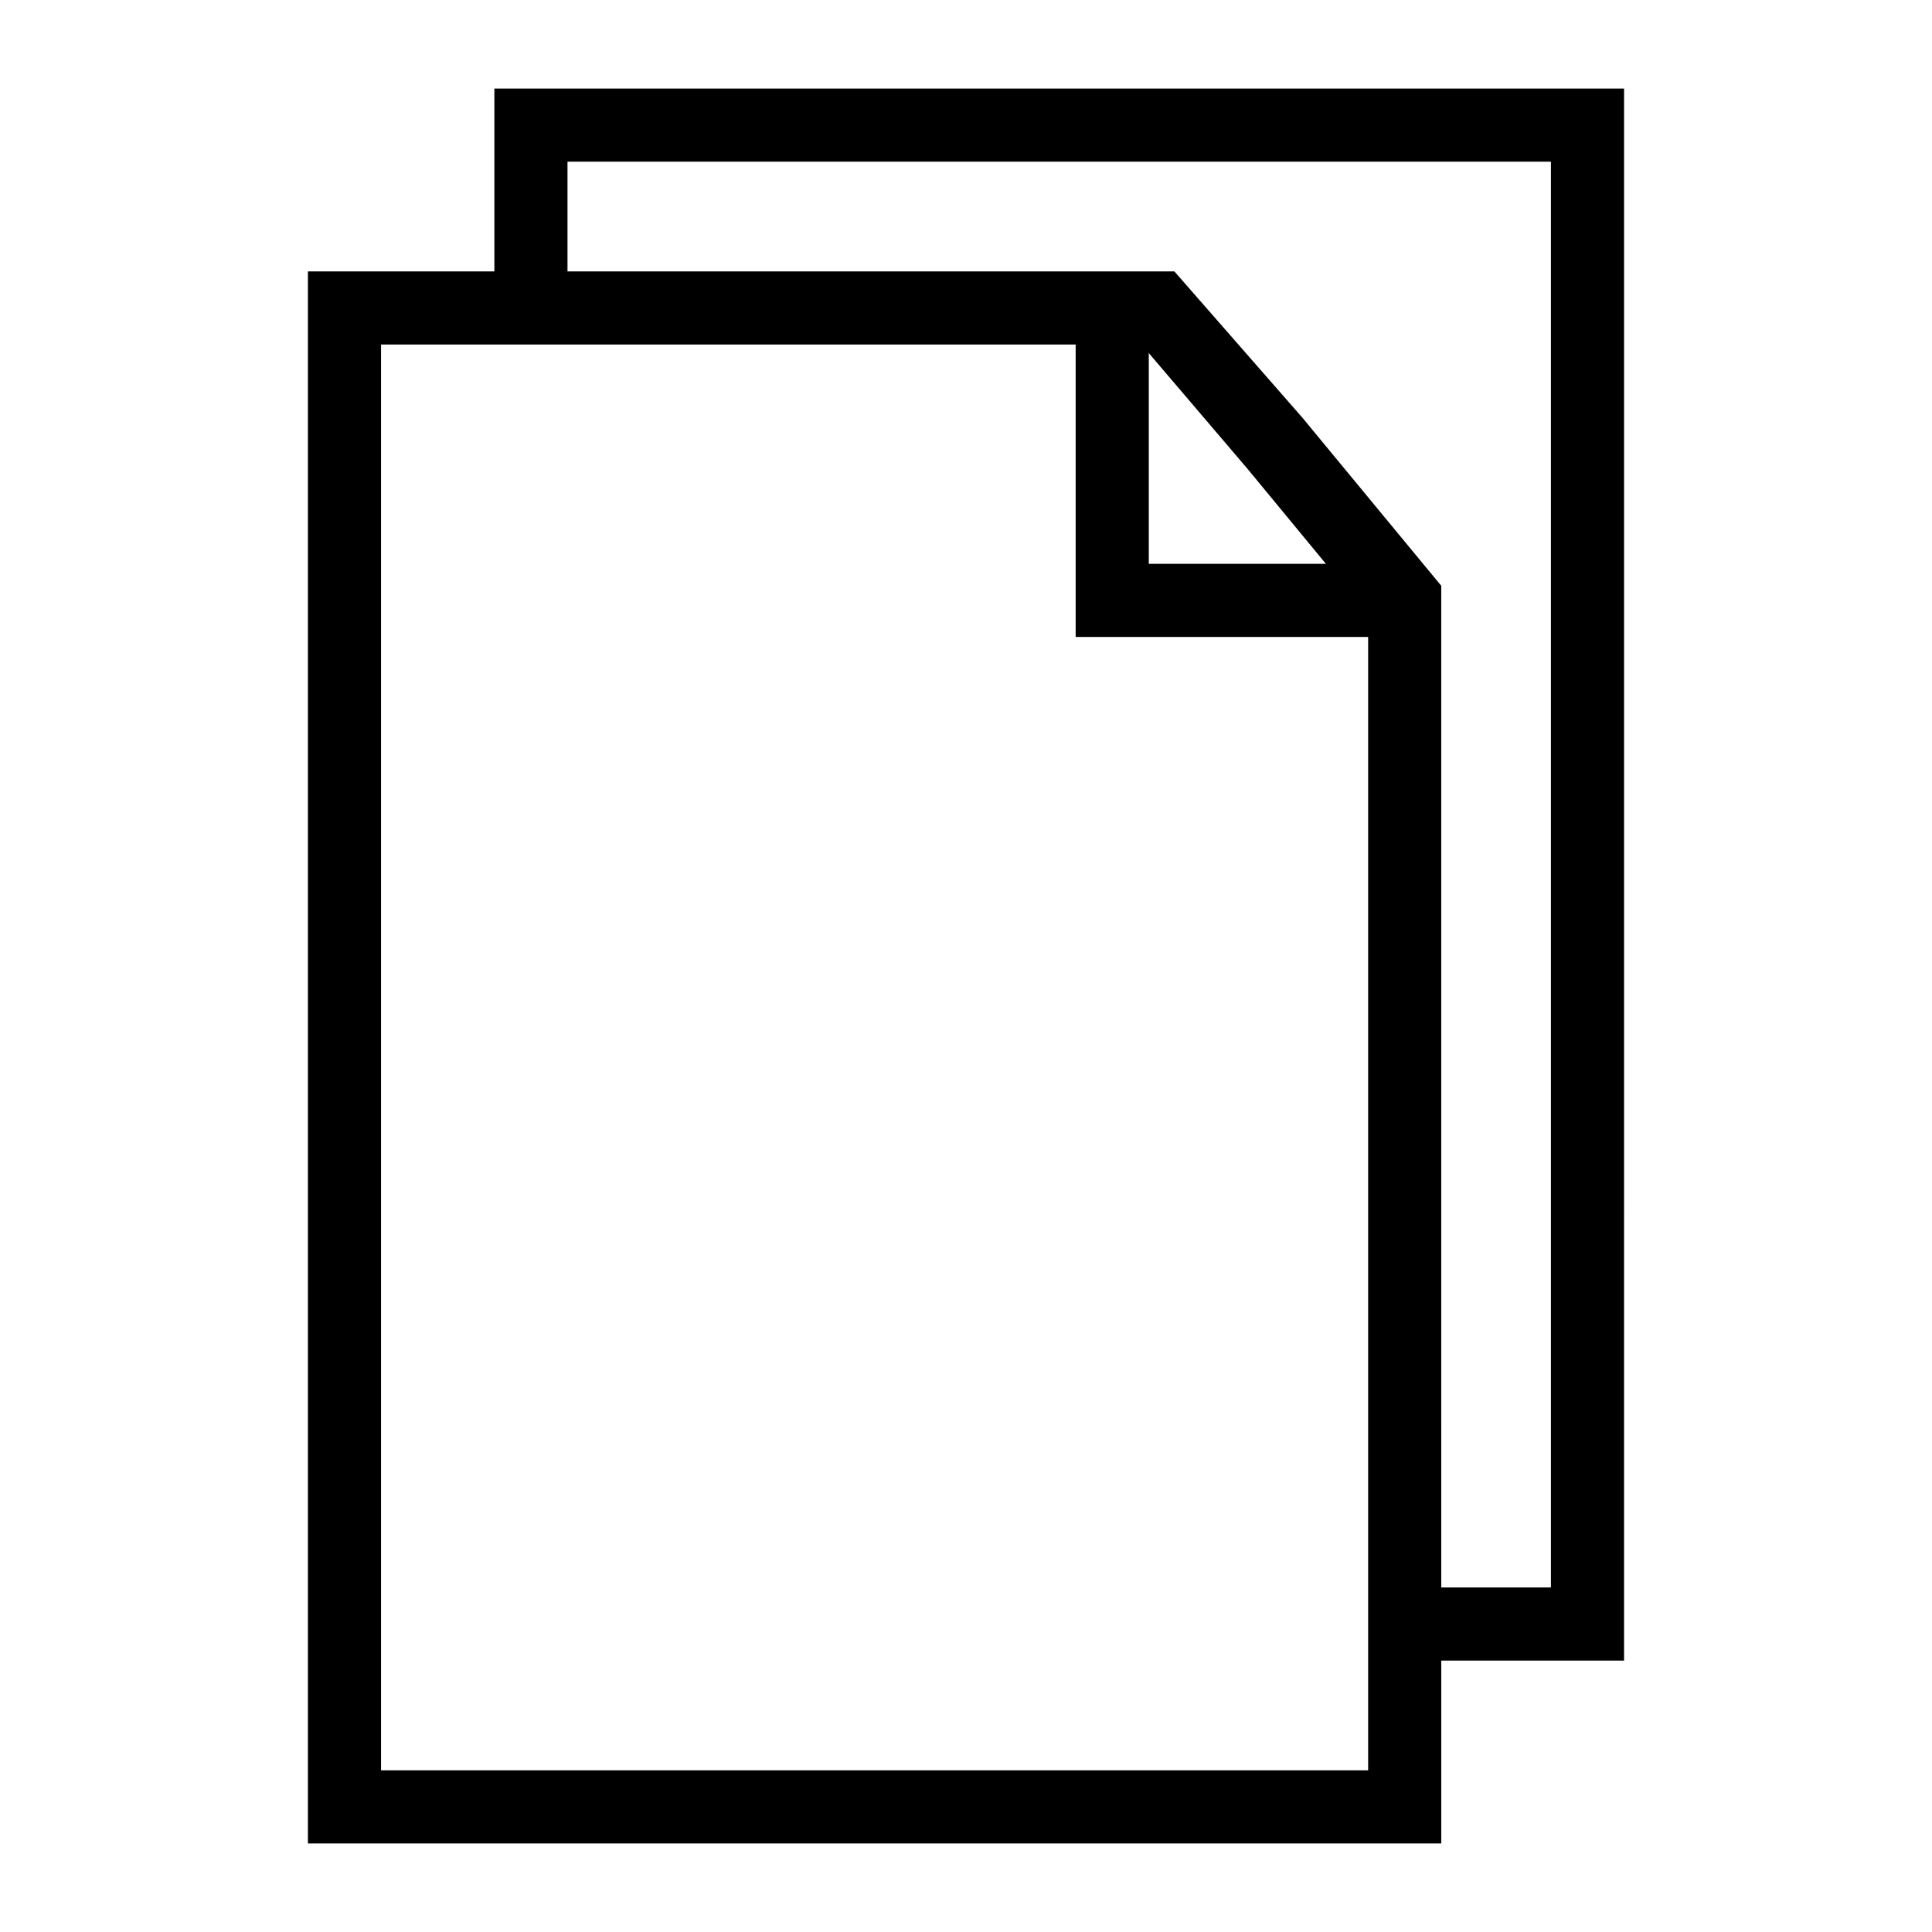 <?xml version="1.0" encoding="UTF-8"?>
<!-- Uploaded to: ICON Repo, www.iconrepo.com, Generator: ICON Repo Mixer Tools -->
<svg fill="#000000" width="800px" height="800px" version="1.1" viewBox="144 144 512 512" xmlns="http://www.w3.org/2000/svg">
 <g>
  <path d="m516.26 312.8h-87.199v-87.199h19.379v67.82h67.82z"/>
  <path d="m525.95 632.53h-300.35v-416.61h229.62l33.91 38.754 36.816 44.566zm-280.97-19.379h261.59v-306.16l-31.973-38.754-28.098-32.941h-201.52z"/>
  <path d="m574.39 584.08h-56.195v-19.375h36.816v-377.86h-260.62v37.785h-19.375v-57.16h299.38z"/>
 </g>
</svg>